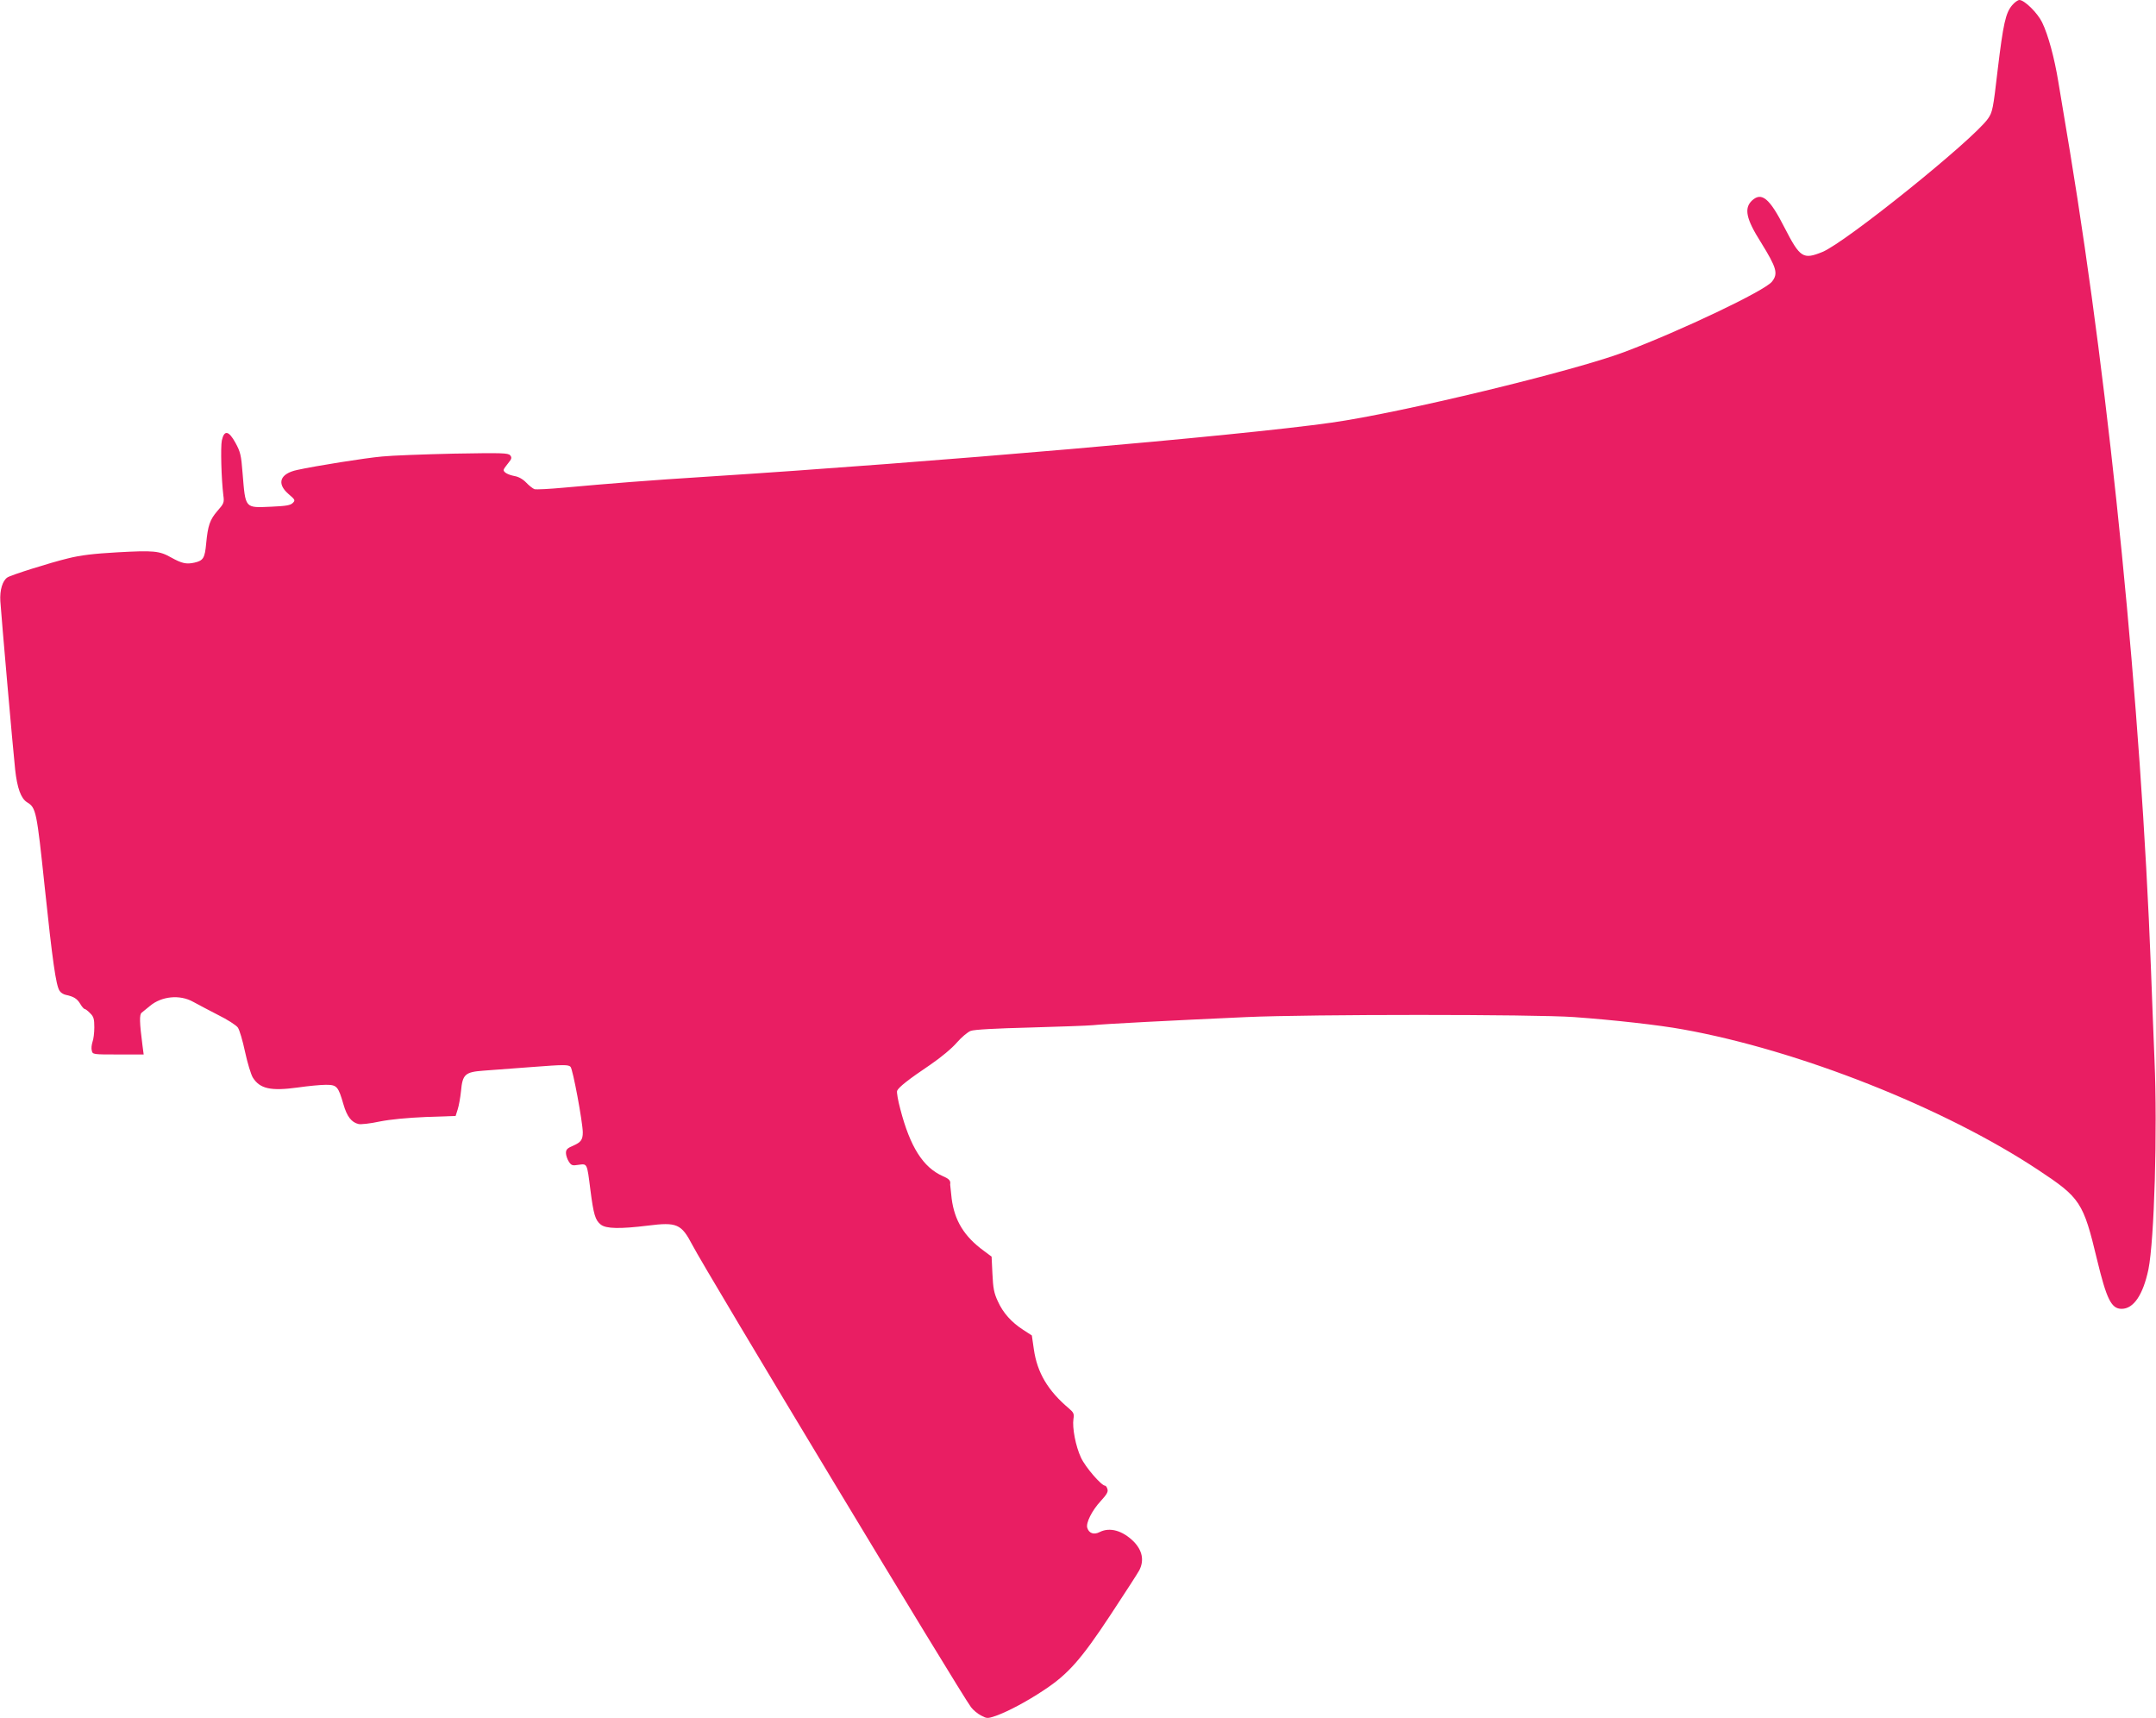 <?xml version="1.0" standalone="no"?>
<!DOCTYPE svg PUBLIC "-//W3C//DTD SVG 20010904//EN"
 "http://www.w3.org/TR/2001/REC-SVG-20010904/DTD/svg10.dtd">
<svg version="1.0" xmlns="http://www.w3.org/2000/svg"
 width="1280pt" height="1020pt" viewBox="0 0 1280 1020"
 preserveAspectRatio="xMidYMid meet">
<g transform="translate(0,1020) scale(0.1,-0.1)"
fill="#e91e63" stroke="none">
<path d="M11946 10169 c-39 -46 -53 -110 -86 -384 -27 -234 -31 -252 -58 -290
-89 -126 -845 -735 -983 -791 -114 -46 -132 -35 -224 144 -89 175 -136 214
-193 162 -49 -46 -36 -109 52 -248 94 -152 104 -186 66 -234 -42 -54 -540
-291 -877 -418 -300 -113 -1330 -362 -1738 -419 -549 -78 -2365 -235 -3710
-321 -335 -21 -583 -41 -847 -65 -86 -8 -164 -12 -175 -9 -10 4 -32 21 -49 39
-19 20 -45 35 -70 39 -39 8 -64 22 -64 36 0 5 12 22 26 39 22 27 24 34 13 48
-13 14 -46 15 -334 10 -176 -4 -368 -11 -426 -17 -102 -9 -396 -56 -505 -80
-102 -22 -123 -80 -52 -142 41 -35 42 -38 26 -54 -14 -14 -40 -18 -126 -22
-161 -7 -154 -14 -172 201 -8 105 -13 125 -42 178 -40 73 -67 78 -81 14 -8
-38 -3 -228 9 -326 6 -42 3 -49 -35 -92 -45 -52 -57 -87 -67 -194 -8 -86 -17
-101 -69 -113 -49 -11 -75 -5 -140 31 -69 39 -103 42 -320 30 -140 -8 -217
-17 -292 -36 -104 -25 -339 -99 -359 -113 -29 -19 -46 -75 -42 -141 6 -90 74
-871 88 -1000 12 -109 34 -171 71 -194 53 -32 57 -52 104 -499 47 -446 67
-585 88 -619 6 -11 23 -22 37 -25 48 -10 68 -23 86 -53 10 -17 22 -31 27 -31
4 0 19 -11 32 -25 21 -20 25 -34 25 -84 0 -33 -5 -72 -11 -87 -5 -16 -8 -39
-4 -51 5 -23 7 -23 157 -23 l151 0 -7 53 c-18 138 -19 184 -5 195 8 6 30 24
49 40 69 58 177 69 256 25 27 -15 94 -50 148 -78 55 -27 108 -61 118 -75 10
-14 29 -79 43 -145 14 -65 35 -134 46 -152 42 -67 107 -81 267 -59 62 9 137
16 167 16 65 0 73 -9 104 -116 21 -73 48 -107 90 -117 14 -3 70 3 125 15 66
13 162 22 276 27 l175 6 12 38 c7 21 16 71 20 110 9 99 24 113 134 121 46 3
178 13 293 22 182 14 210 14 223 1 14 -13 72 -327 73 -389 0 -44 -11 -59 -56
-79 -36 -15 -44 -23 -44 -44 0 -14 8 -37 17 -51 15 -23 21 -25 58 -19 52 7 50
11 70 -148 19 -148 29 -181 62 -207 32 -25 115 -26 279 -6 173 22 199 10 264
-114 79 -153 1595 -2667 1655 -2745 12 -16 39 -39 59 -49 36 -19 38 -19 89 -2
70 25 184 85 287 154 141 93 219 181 393 445 85 129 162 248 171 265 30 59 18
118 -34 171 -66 65 -141 86 -201 56 -34 -18 -64 -8 -74 25 -9 29 28 103 80
159 35 38 45 55 40 70 -3 12 -10 21 -14 21 -22 0 -117 110 -143 166 -32 68
-53 178 -45 231 5 29 1 38 -26 61 -126 106 -189 213 -209 351 l-12 83 -51 33
c-71 46 -120 101 -151 170 -23 49 -28 78 -32 162 l-5 103 -47 35 c-116 85
-173 179 -190 309 -5 42 -9 80 -9 84 4 23 -5 33 -44 50 -117 52 -194 174 -252
398 -14 51 -22 100 -19 108 8 21 69 69 197 155 63 43 129 98 158 132 28 32 65
63 82 69 20 8 151 15 352 20 176 5 345 11 375 14 59 7 469 28 910 48 379 17
1706 17 1945 0 235 -17 504 -47 646 -73 687 -123 1552 -465 2109 -834 251
-166 268 -191 350 -533 57 -236 85 -292 146 -292 71 0 127 83 159 234 35 173
54 822 36 1246 -6 151 -16 394 -21 540 -60 1565 -241 3391 -480 4845 -28 165
-59 354 -70 420 -23 141 -60 278 -96 352 -27 56 -105 133 -135 133 -9 0 -29
-14 -43 -31z"/>
</g>
</svg>
